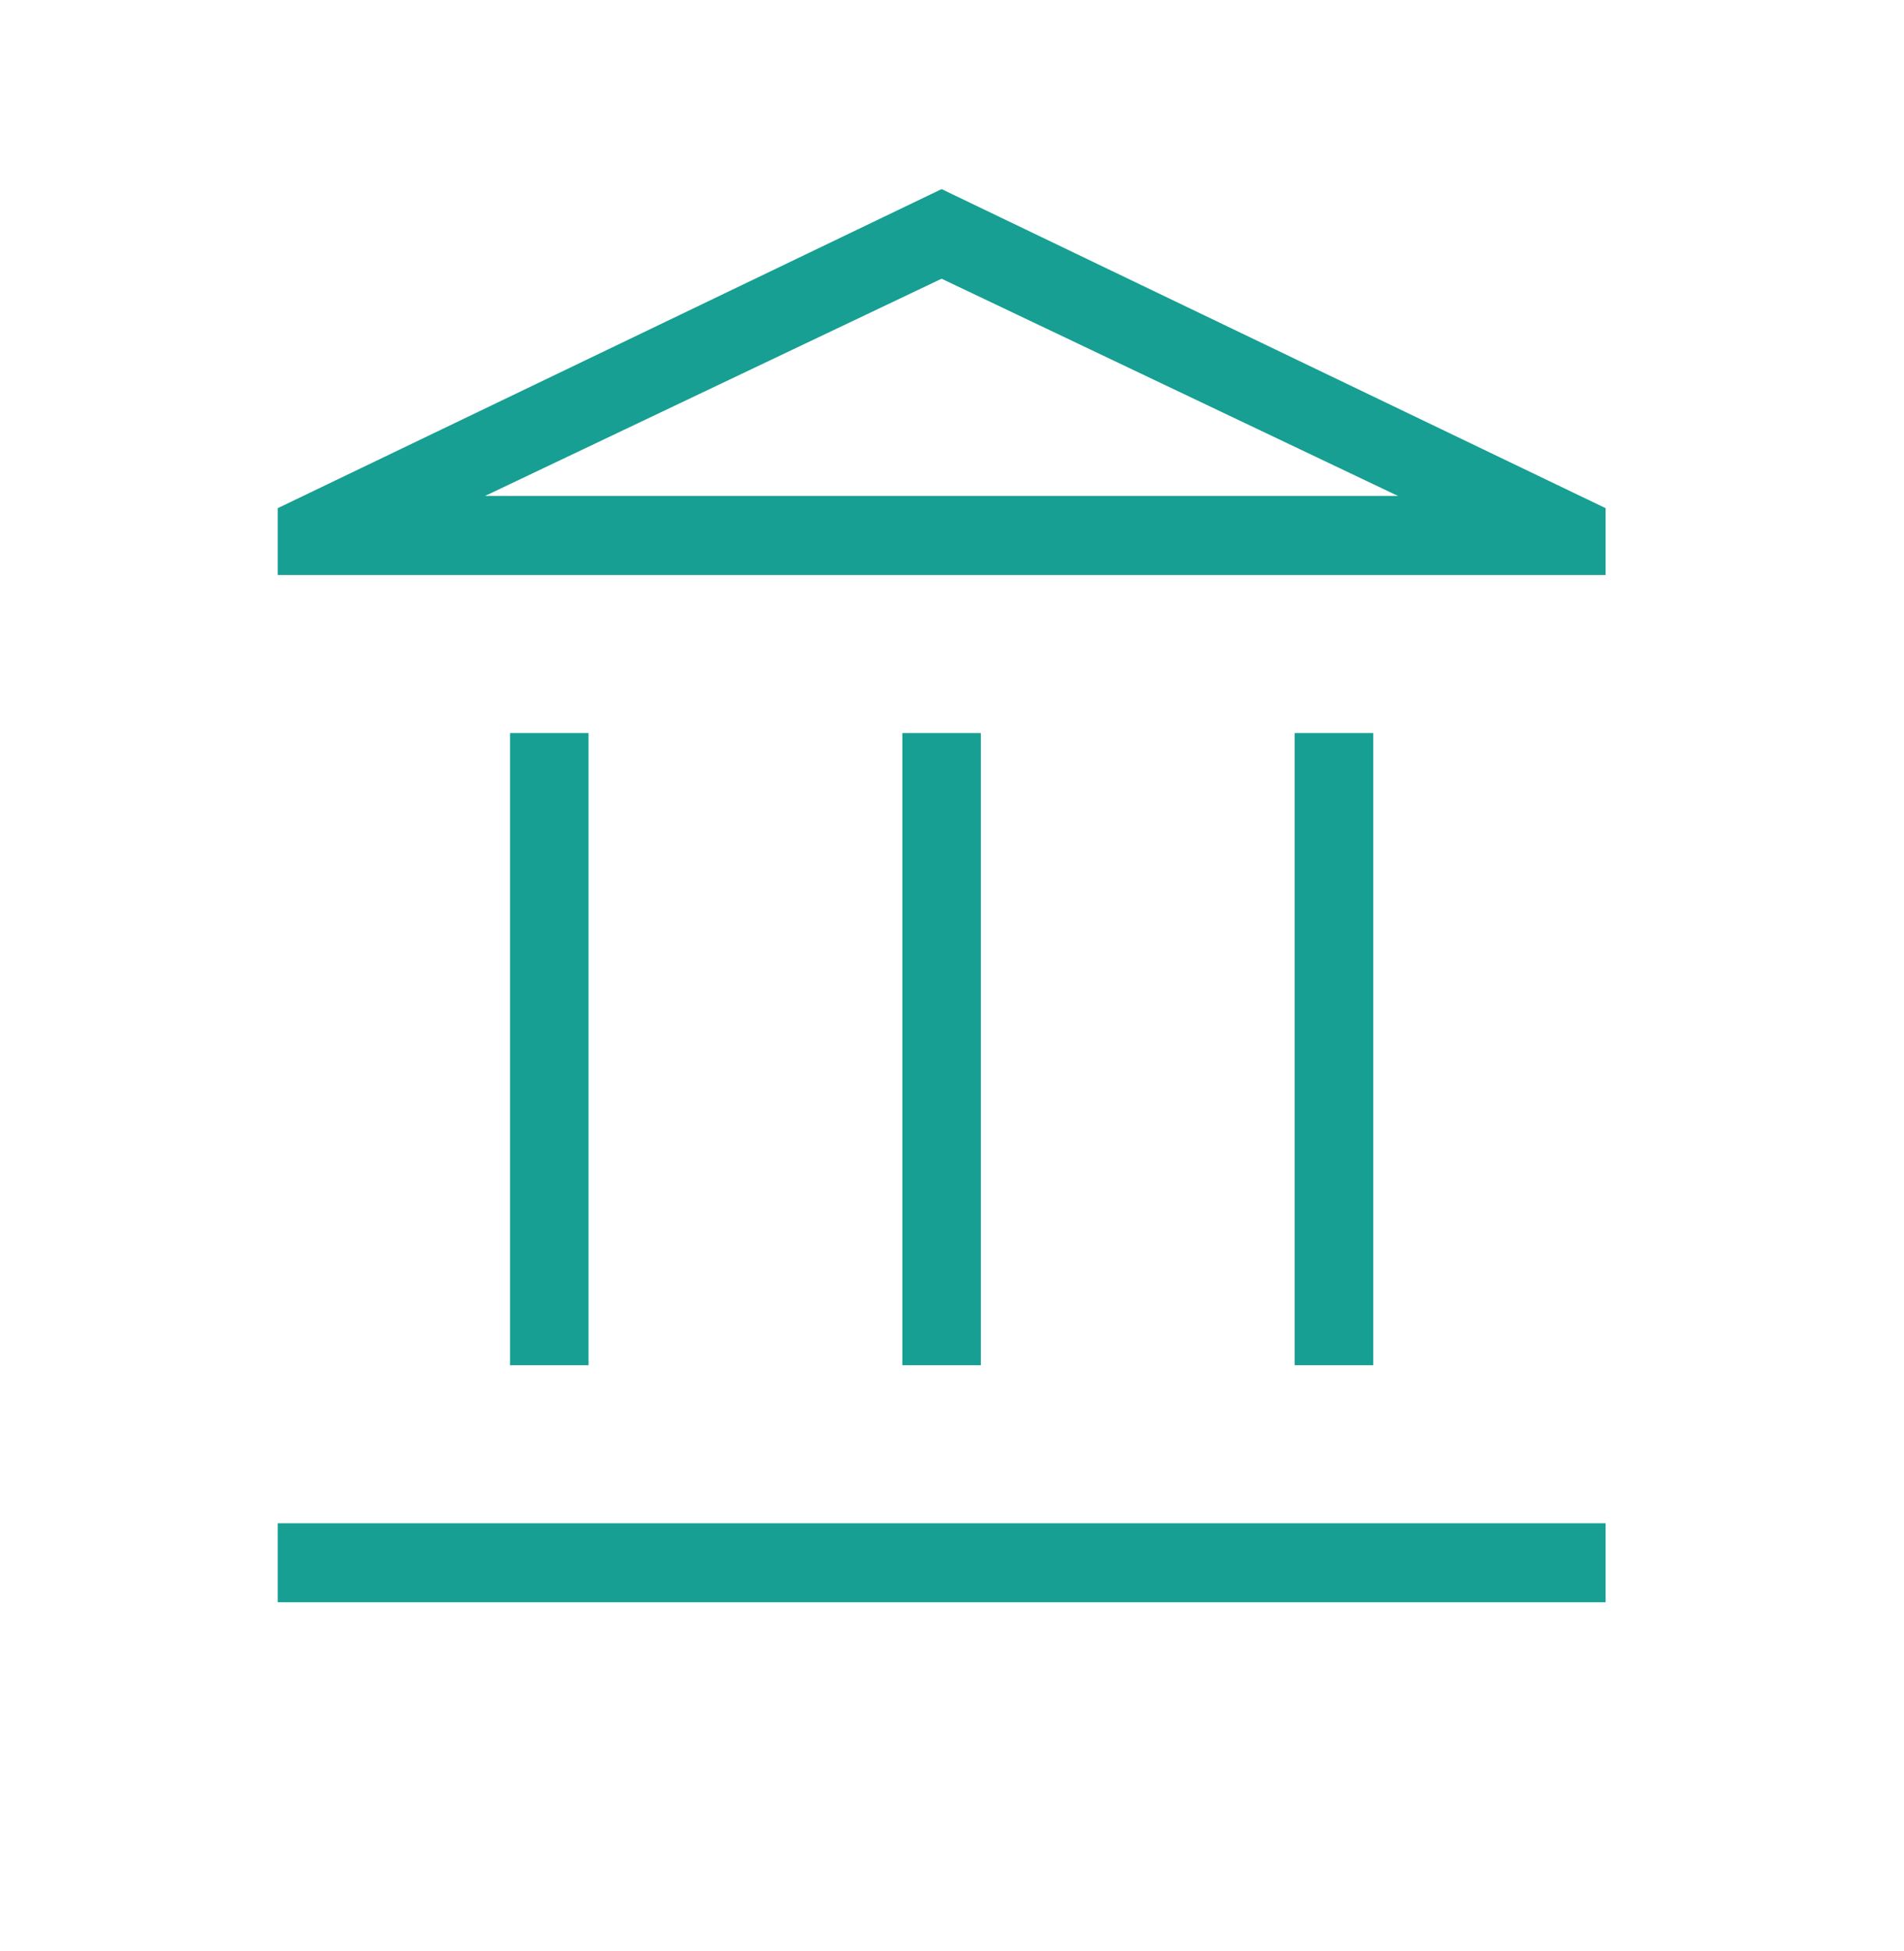 <svg width="41" height="42" viewBox="0 0 41 42" fill="none" xmlns="http://www.w3.org/2000/svg">
<path d="M10.983 29.39V15.781H12.673V29.39H10.983ZM19.431 29.39V15.781H21.121V29.39H19.431ZM5.98 34.493V32.792H34.575V34.493H5.98ZM27.88 29.39V15.781H29.57V29.39H27.88ZM5.98 12.379V10.94L20.276 4.071L34.575 10.94V12.379H5.98ZM10.442 10.678H30.107L20.276 6L10.442 10.678Z" fill="#169F92"/>
</svg>
